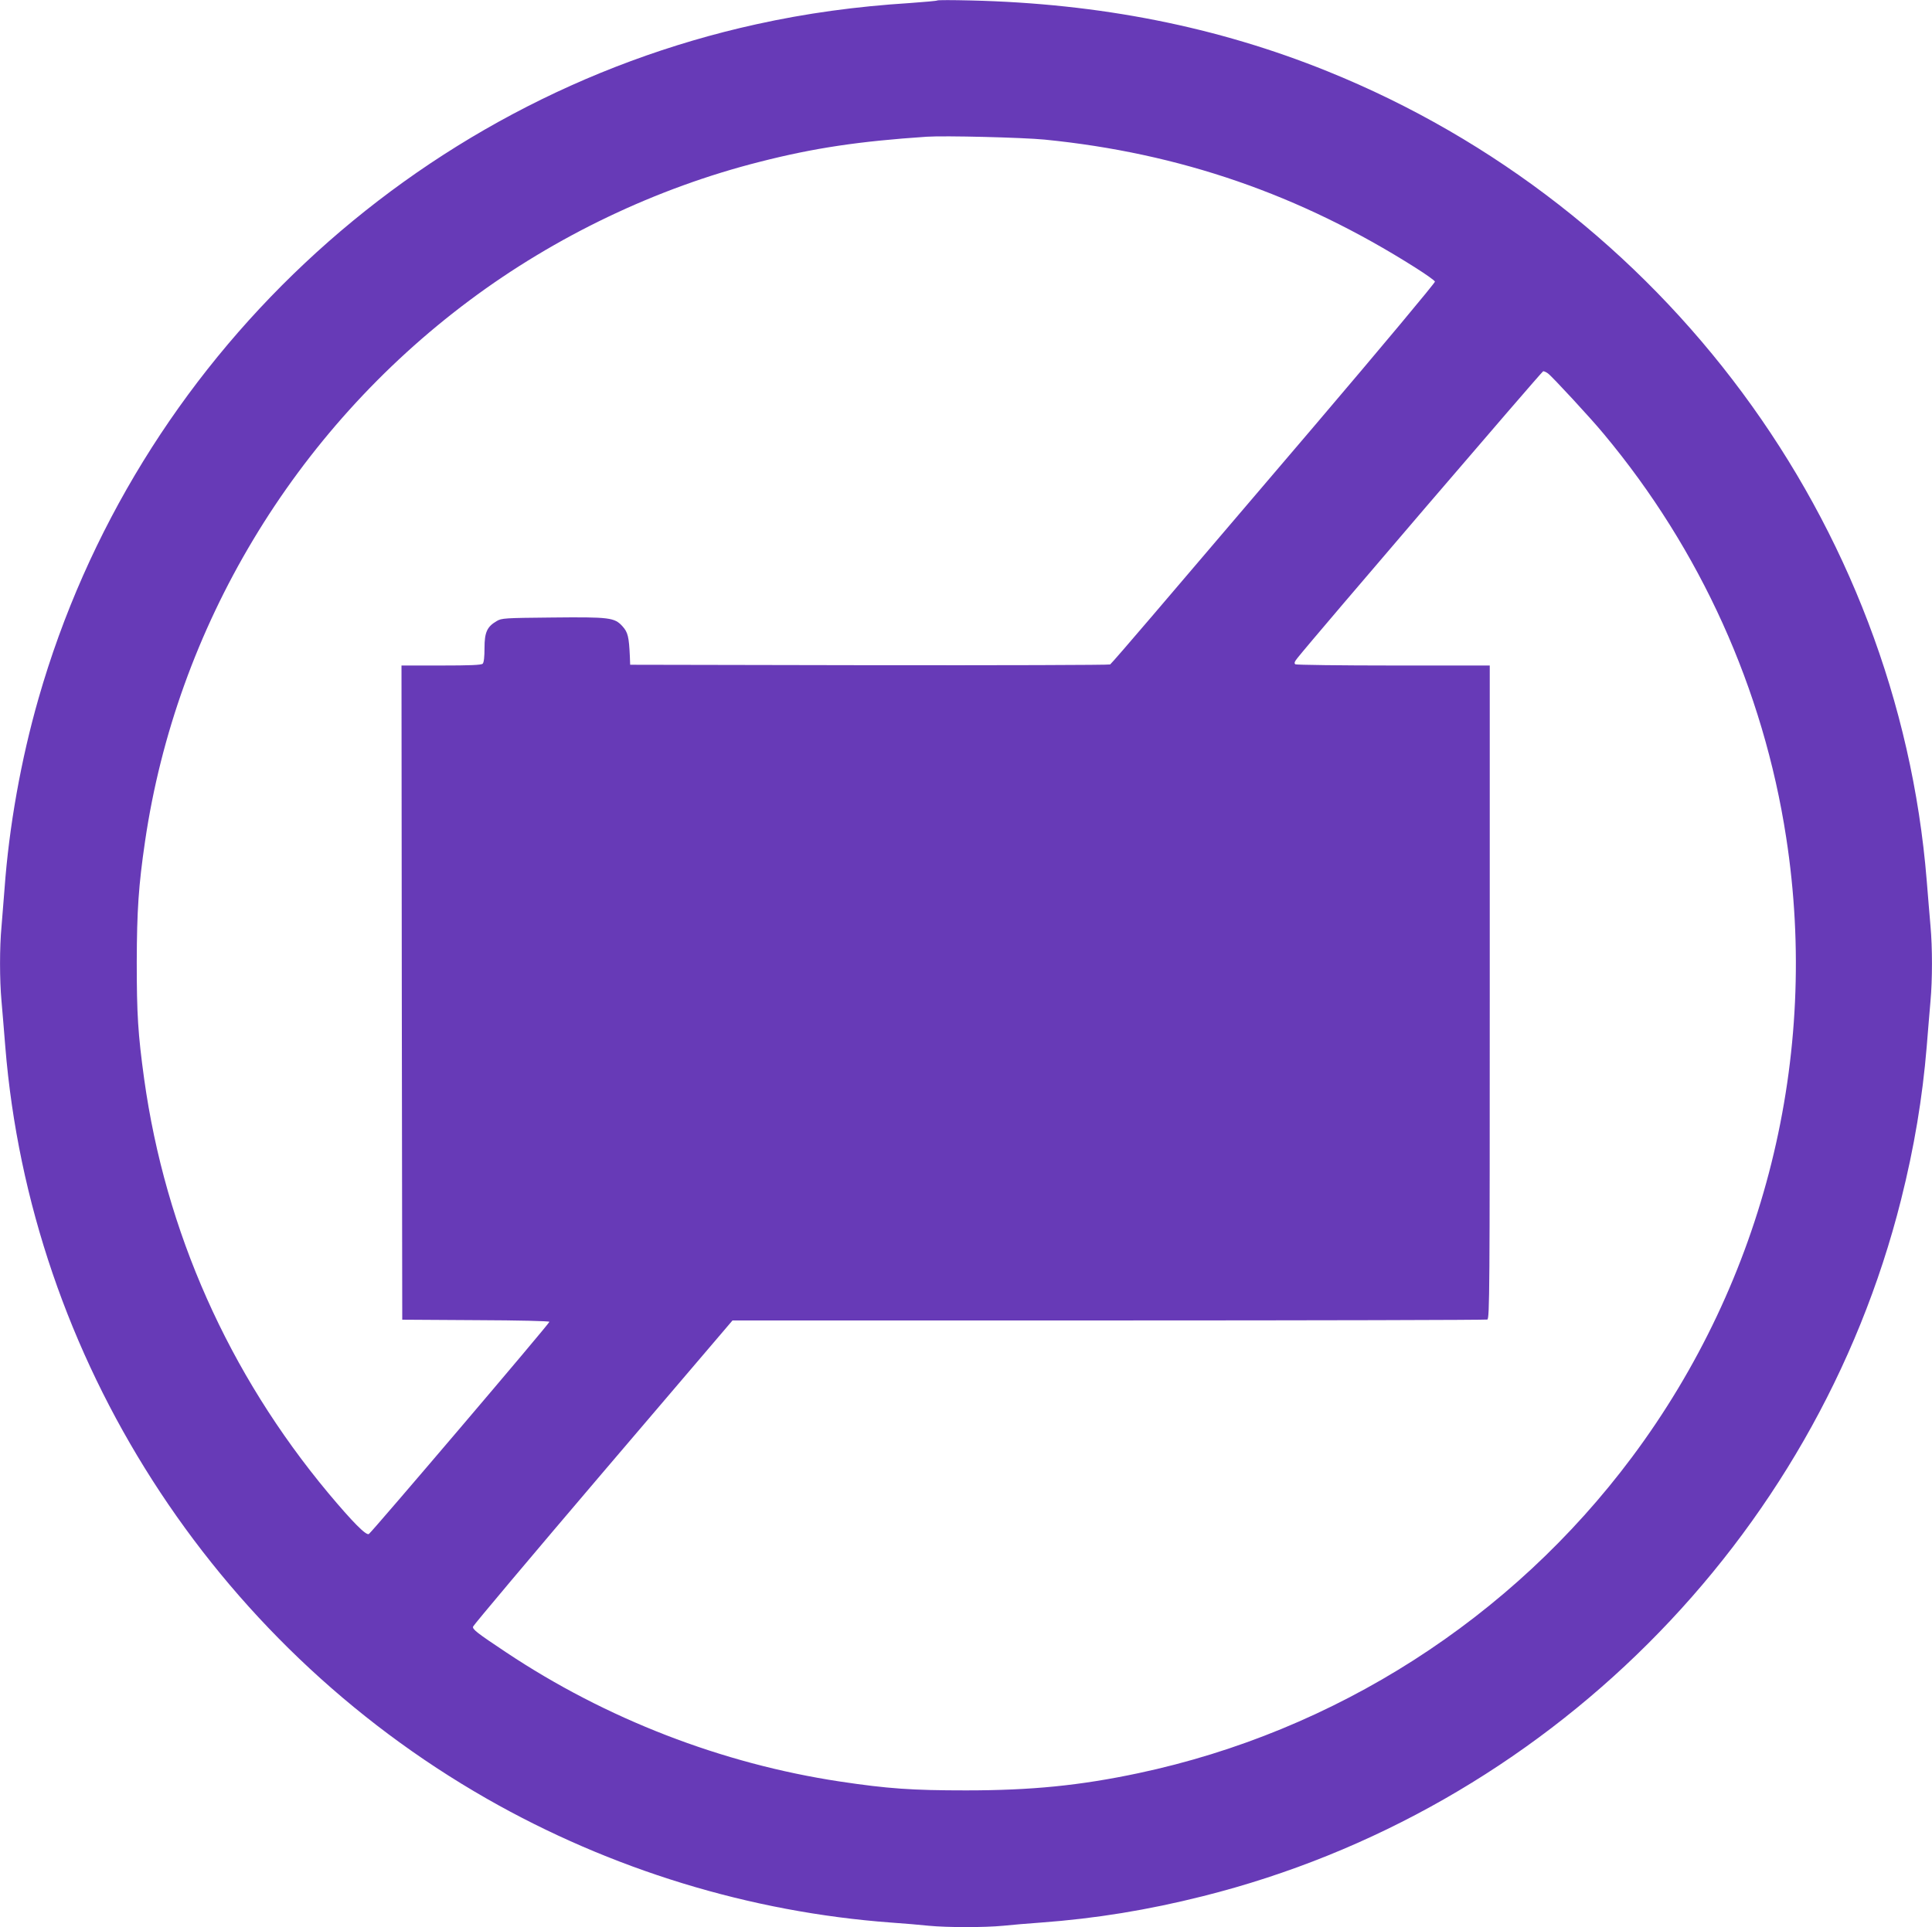 <?xml version="1.0" standalone="no"?>
<!DOCTYPE svg PUBLIC "-//W3C//DTD SVG 20010904//EN"
 "http://www.w3.org/TR/2001/REC-SVG-20010904/DTD/svg10.dtd">
<svg version="1.0" xmlns="http://www.w3.org/2000/svg"
 width="1280pt" height="1277pt" viewBox="0 0 1280 1277"
 preserveAspectRatio="xMidYMid meet">
<g transform="translate(0,1277) scale(0.1,-0.1)"
fill="#673ab7" stroke="none">
<path d="M6210 12767 c-3 -3 -84 -10 -180 -17 -362 -23 -689 -68 -1020 -141
-2274 -501 -4114 -2229 -4755 -4468 -116 -405 -195 -847 -225 -1261 -6 -80
-15 -192 -20 -250 -13 -135 -13 -353 0 -494 5 -61 17 -196 25 -301 167 -2062
1372 -3945 3190 -4984 821 -469 1744 -752 2680 -821 83 -6 194 -15 248 -21
125 -12 369 -12 494 0 54 6 166 15 248 21 366 27 709 83 1075 175 2265 568
4058 2358 4625 4615 87 346 142 676 170 1015 8 105 20 240 25 301 13 141 13
357 0 498 -5 61 -17 197 -25 301 -192 2370 -1742 4463 -3971 5363 -730 295
-1507 449 -2364 469 -118 3 -217 3 -220 0z m710 -922 c896 -89 1693 -364 2458
-849 68 -43 126 -84 129 -92 2 -7 -345 -423 -803 -961 -445 -521 -927 -1087
-1073 -1258 -145 -170 -269 -313 -276 -318 -8 -4 -726 -6 -1597 -5 l-1583 3
-2 55 c-6 131 -13 160 -49 200 -53 58 -84 62 -469 58 -312 -3 -332 -4 -365
-24 -63 -37 -80 -74 -80 -178 0 -58 -4 -96 -12 -104 -9 -9 -84 -12 -275 -12
l-263 0 2 -2167 3 -2168 488 -3 c286 -1 487 -6 487 -11 0 -12 -1175 -1392
-1196 -1406 -18 -12 -107 78 -268 270 -662 794 -1080 1734 -1221 2746 -41 299
-49 428 -49 774 1 343 12 507 55 800 208 1418 986 2716 2149 3584 570 426
1240 746 1925 919 360 92 659 136 1105 166 119 8 634 -5 780 -19z m3335 -1549
c26 -18 285 -298 370 -401 641 -768 1058 -1691 1209 -2675 224 -1452 -144
-2930 -1021 -4105 -799 -1071 -1966 -1818 -3271 -2095 -387 -82 -708 -114
-1142 -114 -357 0 -517 11 -837 59 -780 118 -1547 414 -2210 856 -194 129
-223 152 -219 170 2 9 389 469 861 1023 l858 1006 2493 0 c1371 0 2499 3 2508
6 15 6 16 206 16 2170 l0 2164 -637 0 c-351 0 -644 4 -651 8 -9 7 -6 17 15 43
114 143 1619 1899 1627 1899 7 0 20 -6 31 -14z"/>
</g>
</svg>
